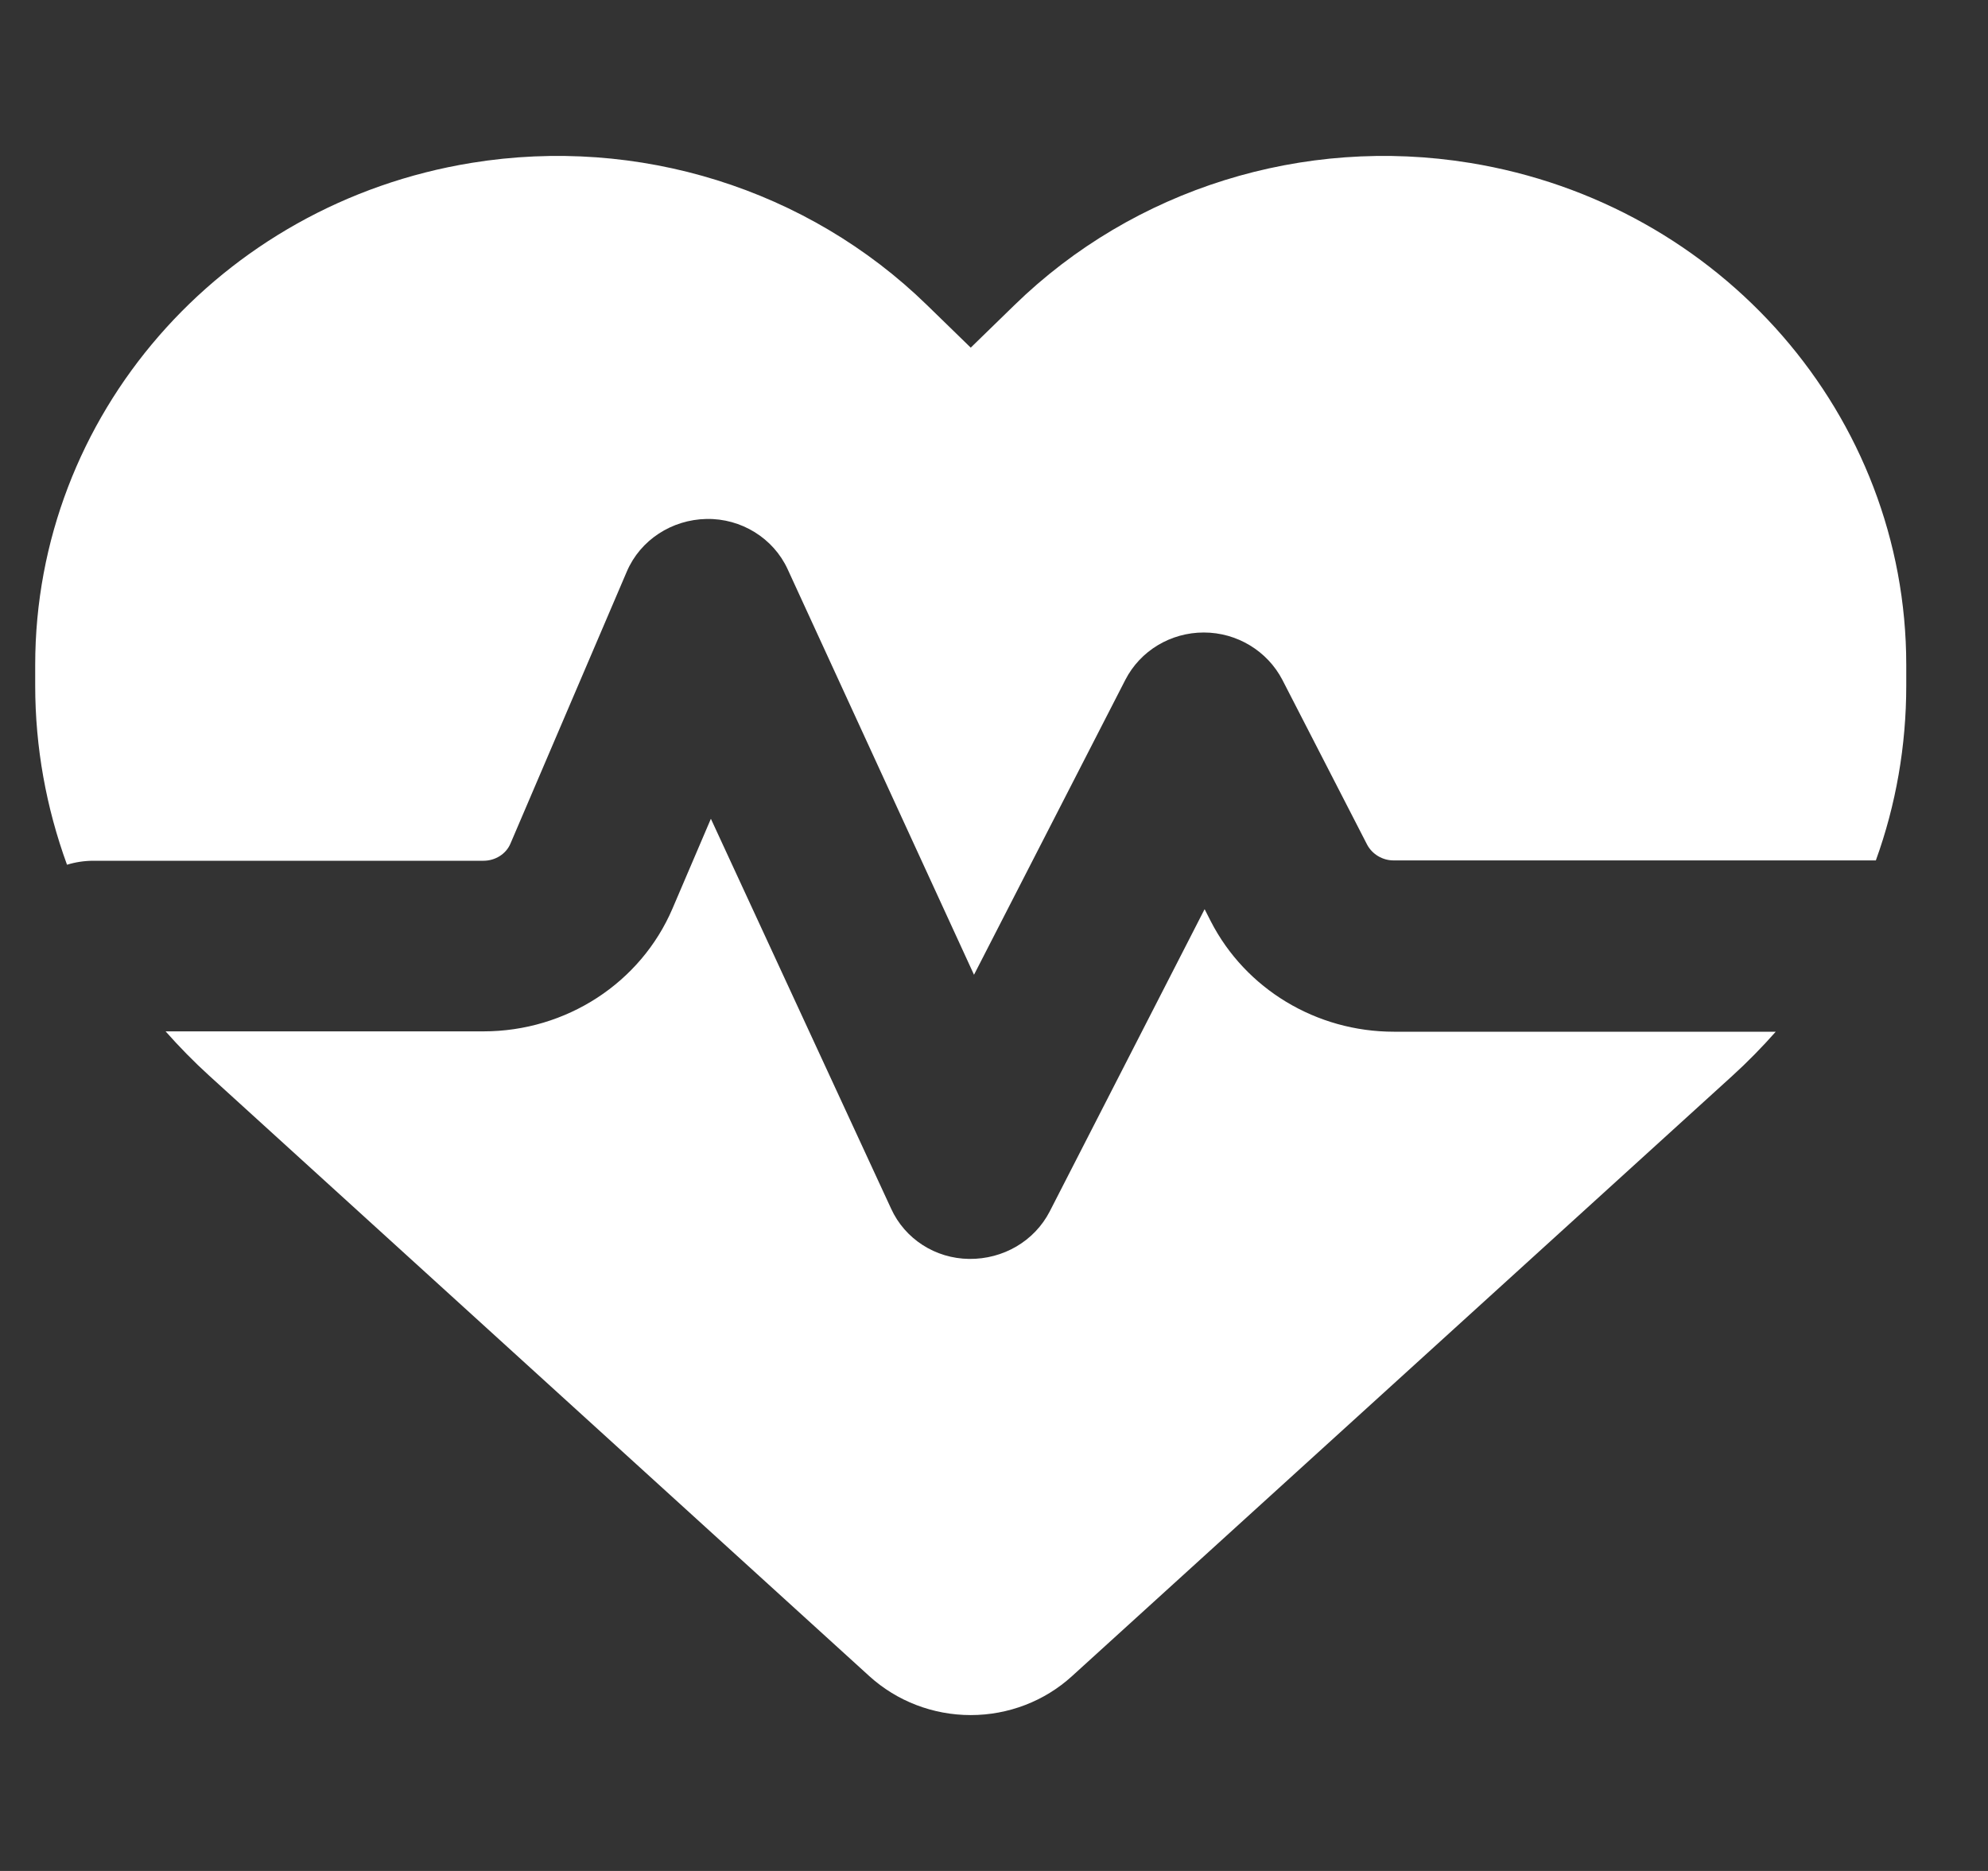 <?xml version="1.0" encoding="utf-8"?>
<svg xmlns="http://www.w3.org/2000/svg" width="17" height="16" viewBox="0 0 17 16" fill="none">
<rect x="0" y="0" width="17" height="16" fill="#333333" stroke="none"/>
<path d="M7.435 14.335L1.788 9.198C1.657 9.079 1.532 8.951 1.416 8.82H4.135C4.841 8.82 5.479 8.406 5.751 7.769L6.079 7.002L7.62 10.336C7.738 10.595 7.998 10.763 8.288 10.766C8.579 10.769 8.845 10.614 8.976 10.361L10.301 7.775L10.354 7.879C10.651 8.458 11.257 8.823 11.919 8.823H15.185C15.069 8.954 14.944 9.082 14.813 9.201L9.166 14.335C8.932 14.548 8.623 14.667 8.301 14.667C7.979 14.667 7.67 14.548 7.435 14.335ZM16.041 7.358H11.916C11.823 7.358 11.735 7.306 11.691 7.224L10.966 5.814C10.838 5.568 10.579 5.409 10.294 5.409C10.01 5.409 9.751 5.565 9.623 5.814L8.329 8.336L6.735 4.867C6.613 4.602 6.338 4.432 6.041 4.438C5.745 4.444 5.476 4.617 5.36 4.888L4.366 7.212C4.329 7.303 4.235 7.361 4.135 7.361H0.801C0.72 7.361 0.645 7.373 0.573 7.395C0.395 6.907 0.301 6.39 0.301 5.863V5.686C0.301 3.558 1.879 1.743 4.032 1.393C5.457 1.161 6.907 1.615 7.926 2.608L8.301 2.973L8.676 2.608C9.695 1.615 11.145 1.161 12.569 1.393C14.723 1.743 16.301 3.558 16.301 5.686V5.863C16.301 6.378 16.213 6.883 16.041 7.358Z" fill="#FFFFFF"/>
</svg>